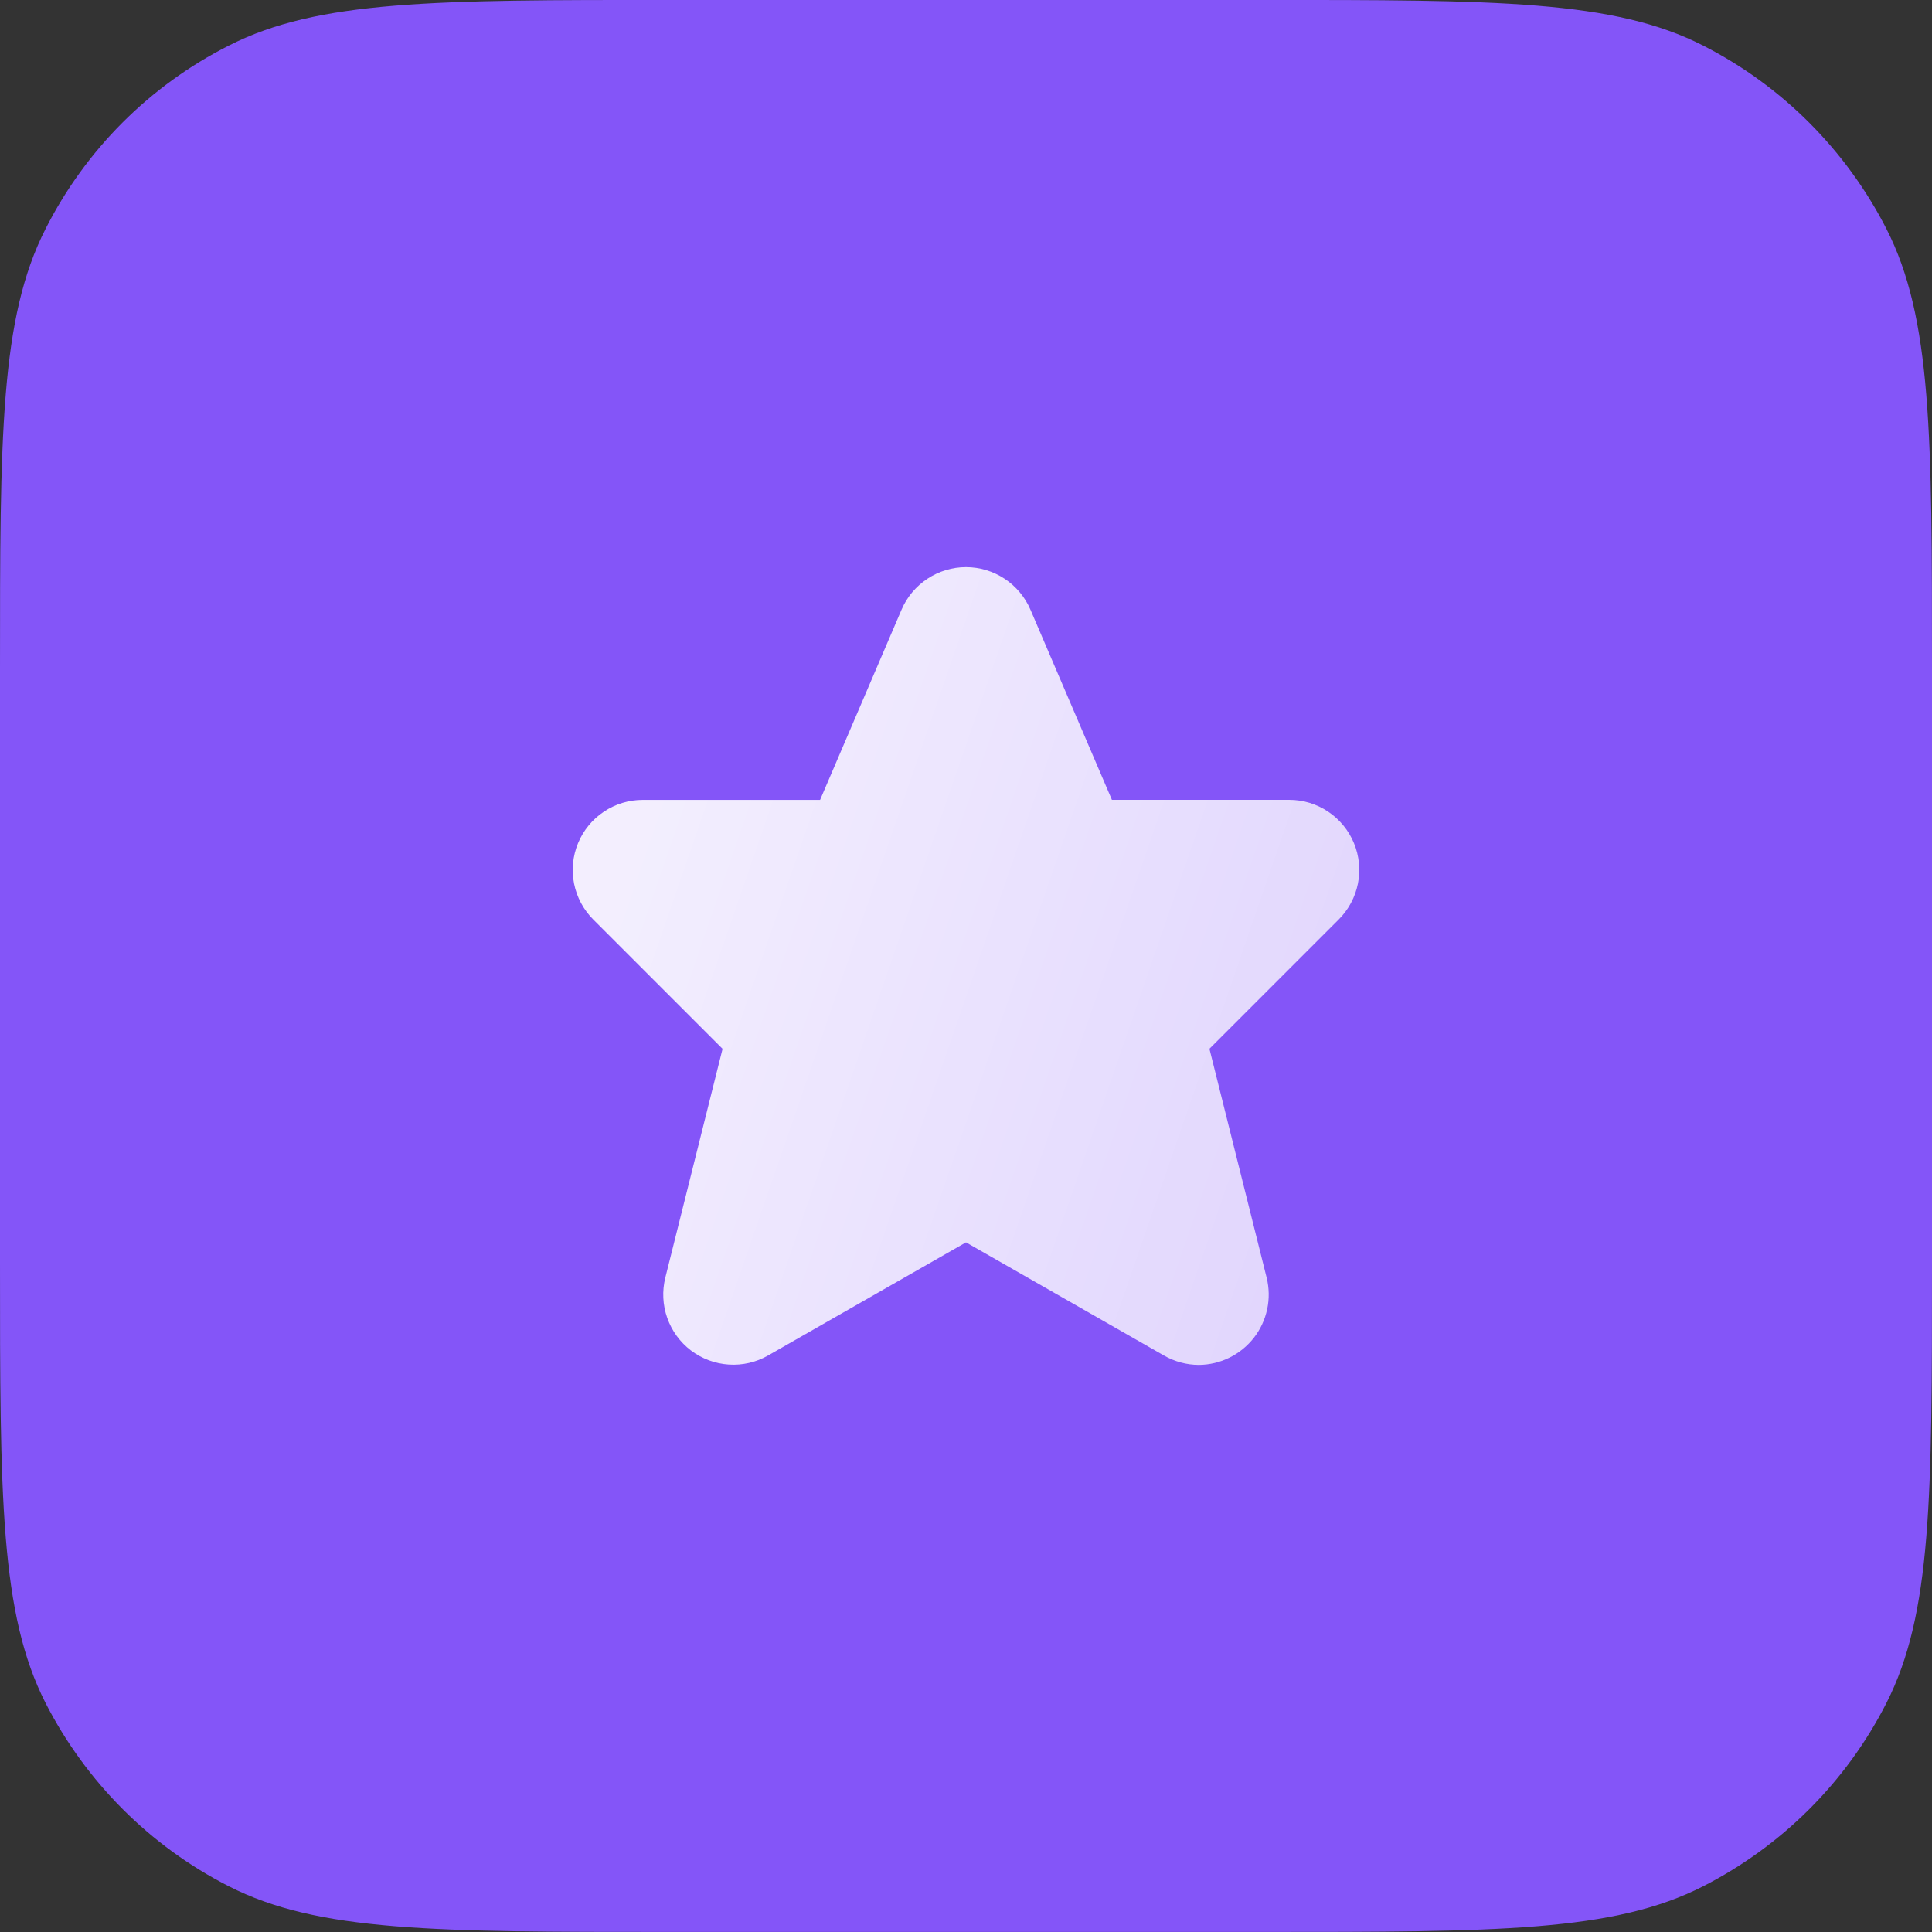 <?xml version="1.0" encoding="UTF-8"?> <svg xmlns="http://www.w3.org/2000/svg" width="44" height="44" viewBox="0 0 44 44" fill="none"><rect x="0" y="0" width="44" height="44" fill="#333333" stroke="none"/> <g clip-path="url(#clip0_1_154)"> <g clip-path="url(#clip1_1_154)"> <path d="M0 15.252C0 9.913 0 7.244 1.041 5.205C1.951 3.409 3.41 1.949 5.207 1.04C7.245 -0.001 9.915 -0.001 15.253 -0.001H28.747C34.085 -0.001 36.755 -0.001 38.793 1.04C40.59 1.957 42.042 3.416 42.959 5.205C44 7.244 44 9.913 44 15.252V28.745C44 34.084 44 36.753 42.959 38.792C42.042 40.589 40.583 42.041 38.793 42.957C36.755 43.999 34.085 43.999 28.747 43.999H15.253C9.915 43.999 7.245 43.999 5.207 42.957C3.41 42.041 1.958 40.581 1.041 38.792C0 36.753 0 34.084 0 28.745V15.252Z" fill="#8455F8"></path> </g> <g clip-path="url(#clip2_1_154)"> <path d="M29.361 18.216H25.323L23.467 13.883C23.343 13.596 23.139 13.352 22.878 13.18C22.618 13.008 22.312 12.916 22 12.916C21.688 12.916 21.382 13.008 21.122 13.18C20.861 13.352 20.656 13.596 20.533 13.883L18.677 18.217H14.639C14.323 18.217 14.015 18.31 13.753 18.486C13.49 18.661 13.286 18.91 13.165 19.202C13.044 19.494 13.013 19.814 13.074 20.124C13.136 20.433 13.288 20.718 13.511 20.941L16.456 23.886L15.152 29.098C15.077 29.402 15.092 29.721 15.196 30.015C15.3 30.31 15.488 30.568 15.737 30.757C15.986 30.945 16.285 31.057 16.597 31.077C16.909 31.098 17.22 31.026 17.492 30.871L22 28.294L26.508 30.871C26.75 31.01 27.024 31.084 27.303 31.085C27.545 31.083 27.784 31.027 28.001 30.919C28.218 30.812 28.408 30.657 28.557 30.466C28.706 30.275 28.809 30.052 28.859 29.816C28.91 29.579 28.905 29.334 28.847 29.098L27.544 23.885L30.489 20.94C30.712 20.717 30.864 20.433 30.926 20.123C30.987 19.814 30.956 19.493 30.835 19.201C30.714 18.91 30.51 18.66 30.247 18.485C29.985 18.309 29.676 18.216 29.361 18.216V18.216Z" fill="url(#paint0_linear_1_154)"></path> </g> </g> <defs> <linearGradient id="paint0_linear_1_154" x1="13.977" y1="21.576" x2="36.524" y2="29.36" gradientUnits="userSpaceOnUse"> <stop stop-color="white" stop-opacity="0.9"></stop> <stop offset="1" stop-color="white" stop-opacity="0.7"></stop> </linearGradient> <clipPath id="clip0_1_154"> <rect width="44" height="44" fill="white"></rect> </clipPath> <clipPath id="clip1_1_154"> <rect width="44" height="44" fill="white" transform="translate(0 -0.001)"></rect> </clipPath> <clipPath id="clip2_1_154"> <rect width="20" height="20" fill="white" transform="translate(12 12)"></rect> </clipPath> </defs> </svg> 